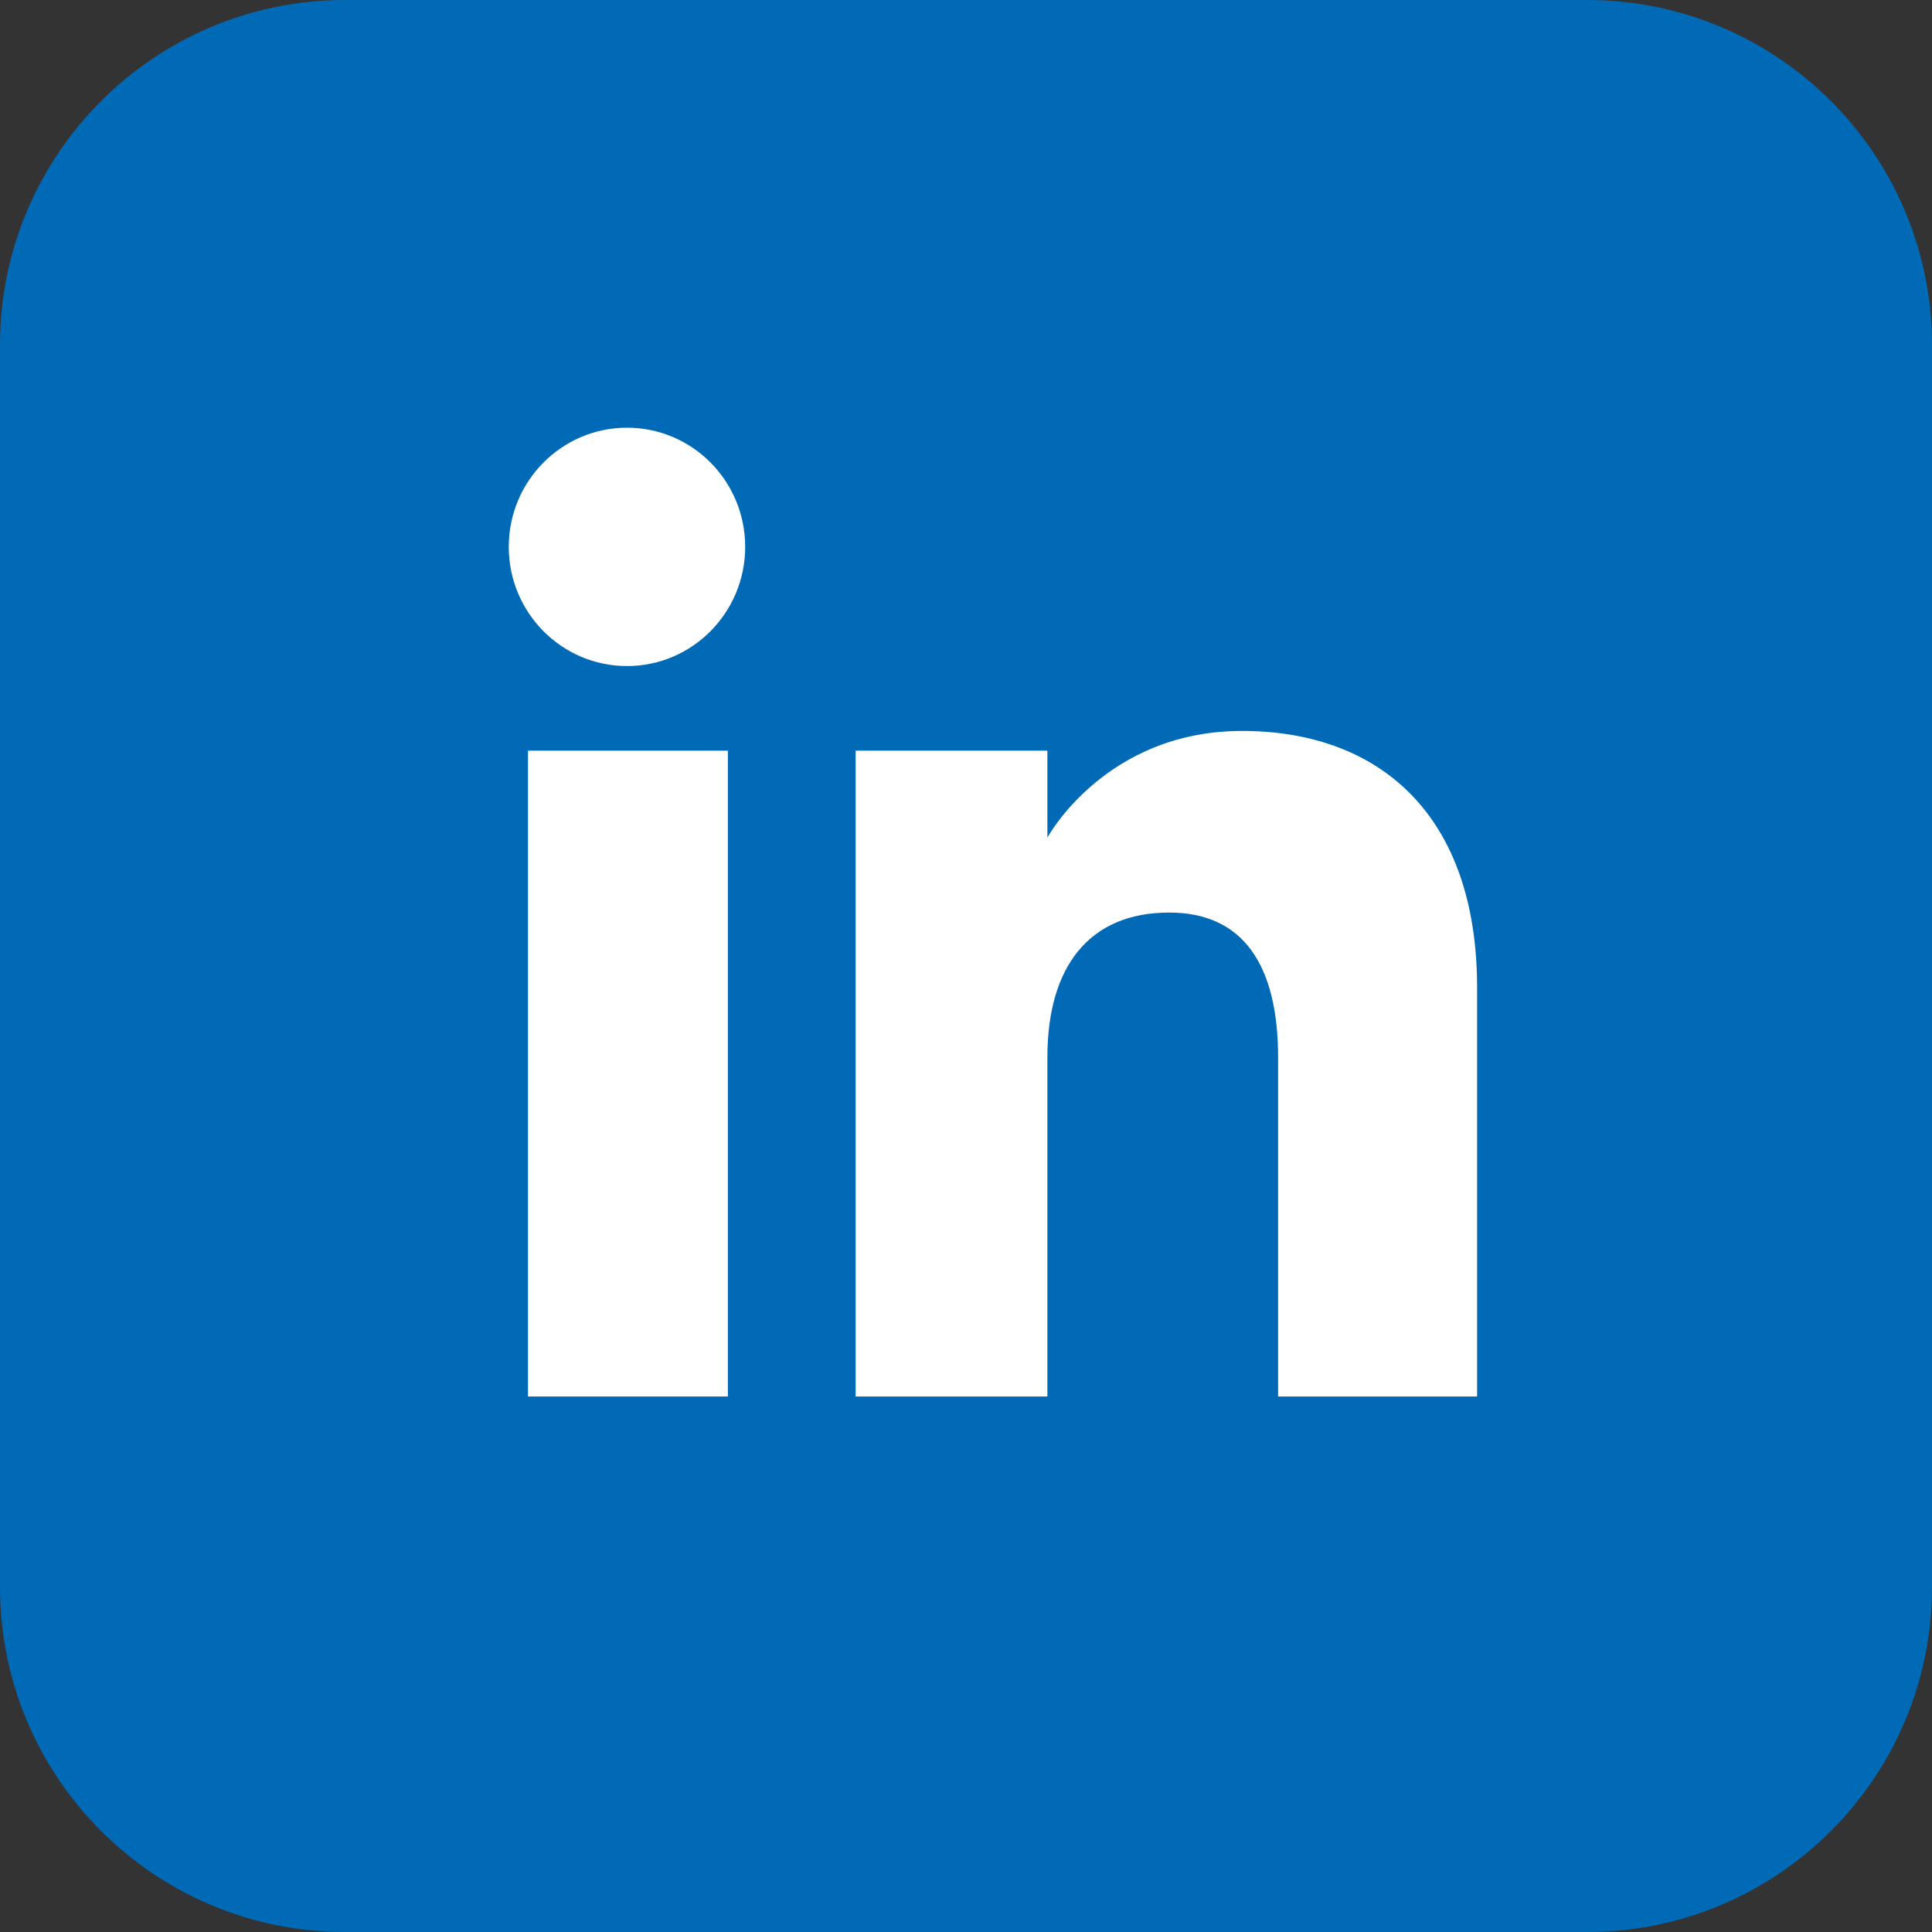 <svg width="24" height="24" viewBox="0 0 24 24" fill="none" xmlns="http://www.w3.org/2000/svg">
<rect x="0" y="0" width="24" height="24" fill="#333333" stroke="none"/>
<g clip-path="url(#clip0_6321_204904)">
<path d="M19.714 24H4.286C1.919 24 0 22.081 0 19.714V4.286C0 1.919 1.919 0 4.286 0H19.714C22.081 0 24 1.919 24 4.286V19.714C24 22.081 22.081 24 19.714 24Z" fill="#006AB6"/>
<path d="M9.042 9.325H6.559V17.348H9.042V9.325Z" fill="white"/>
<path d="M7.789 8.274C8.6 8.274 9.257 7.61 9.257 6.793C9.257 5.976 8.6 5.313 7.789 5.313C6.978 5.313 6.32 5.976 6.32 6.793C6.32 7.61 6.977 8.274 7.789 8.274Z" fill="white"/>
<path d="M13.011 13.136C13.011 12.008 13.53 11.336 14.524 11.336C15.438 11.336 15.877 11.981 15.877 13.136C15.877 14.292 15.877 17.348 15.877 17.348H18.349C18.349 17.348 18.349 14.417 18.349 12.268C18.349 10.118 17.131 9.08 15.429 9.08C13.727 9.08 13.011 10.405 13.011 10.405V9.325H10.629V17.348H13.011C13.011 17.348 13.011 14.372 13.011 13.136Z" fill="white"/>
</g>
<defs>
<clipPath id="clip0_6321_204904">
<rect width="24" height="24" fill="white"/>
</clipPath>
</defs>
</svg>
